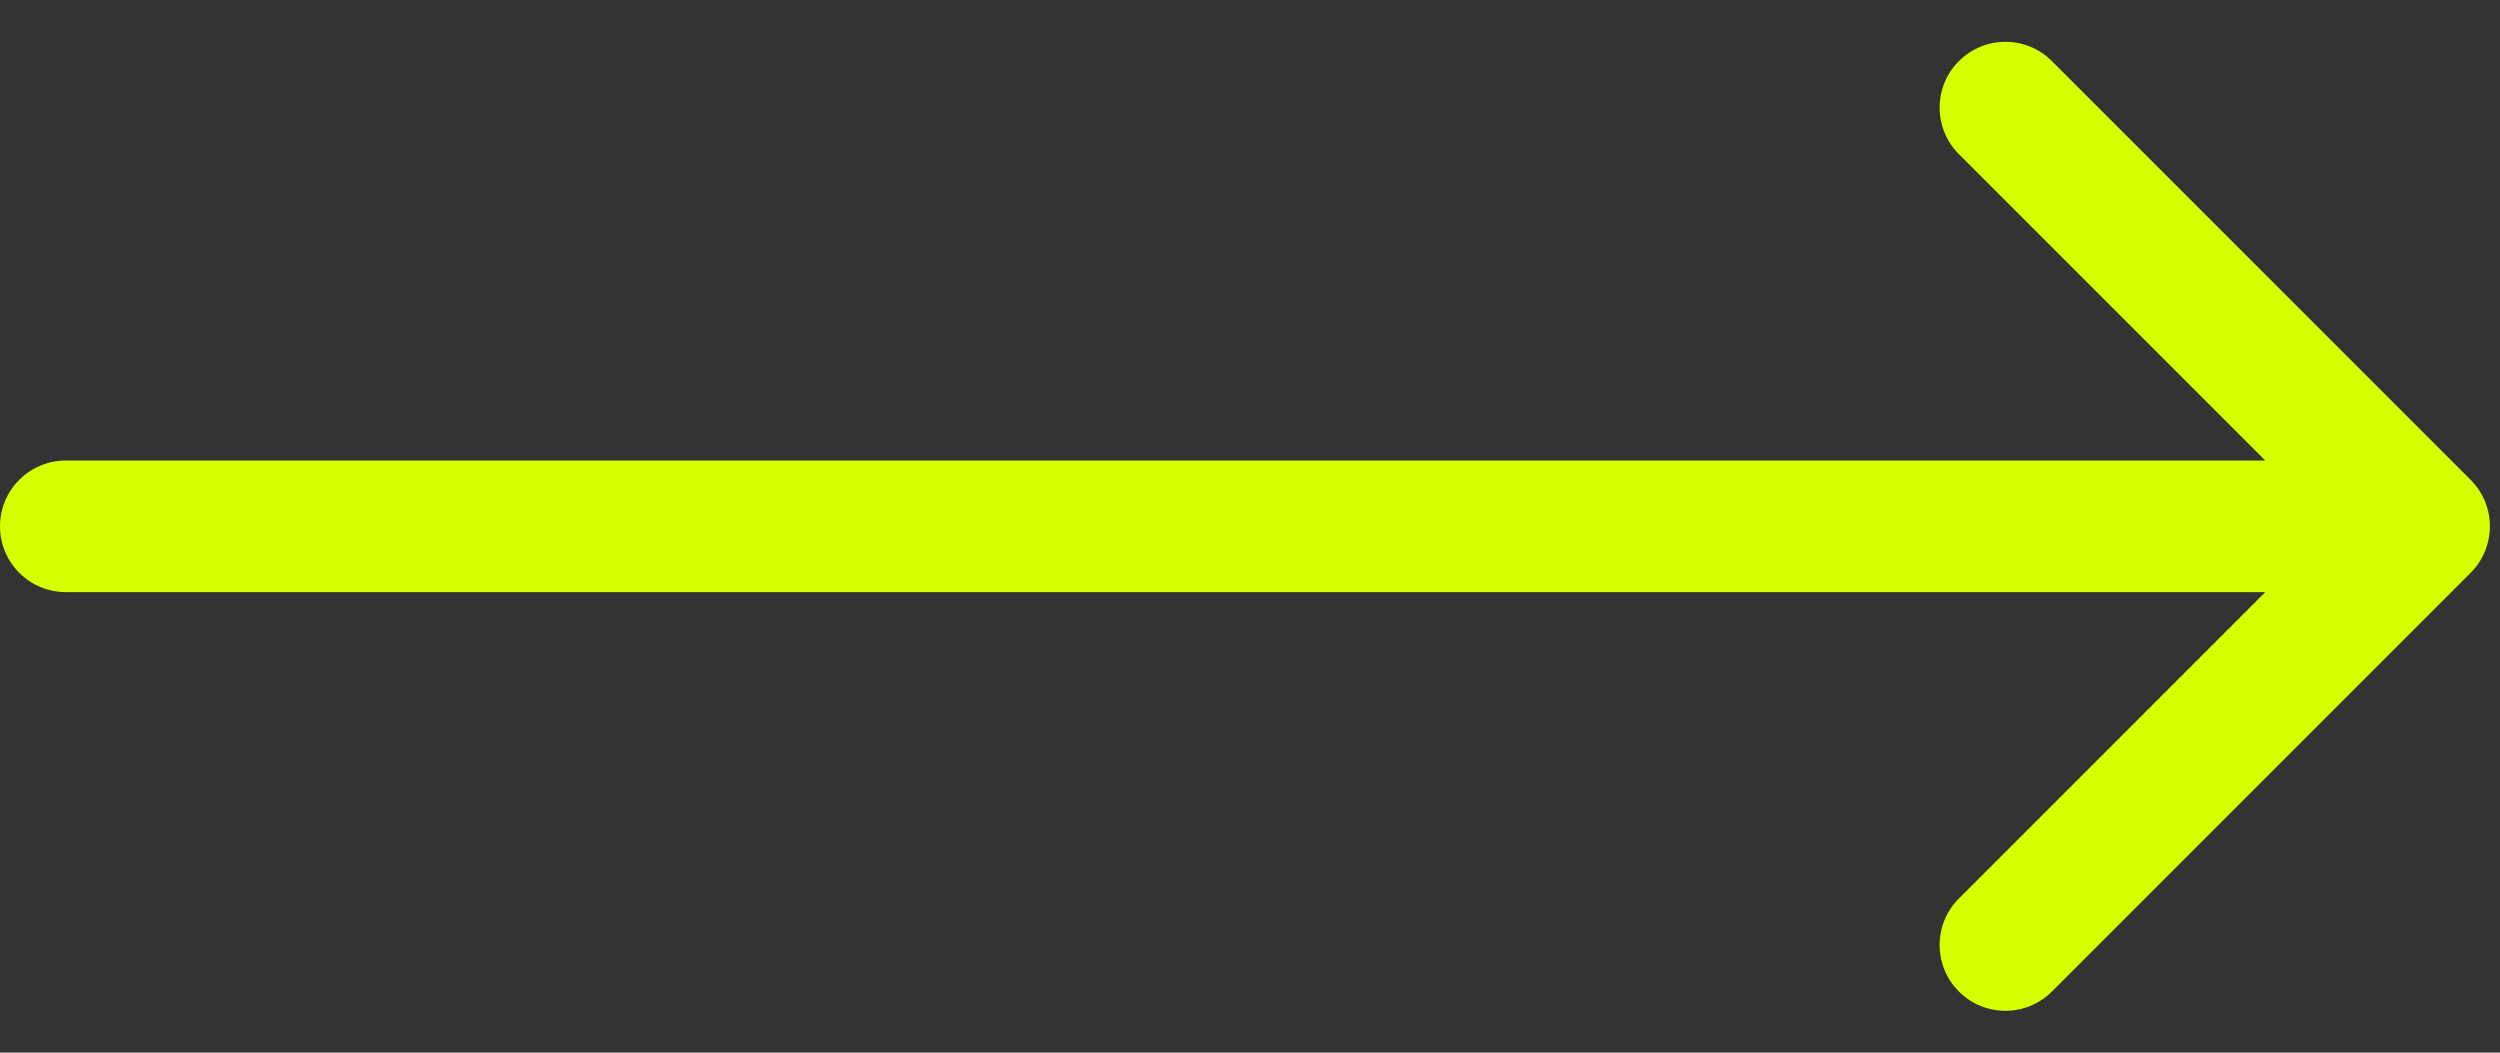 <svg width="38" height="16" viewBox="0 0 38 16" fill="none" xmlns="http://www.w3.org/2000/svg">
<rect x="0" y="0" width="38" height="16" fill="#333333" stroke="none"/>
<path d="M1 7C0.448 7 0 7.448 0 8C0 8.552 0.448 9 1 9L1 7ZM37.553 8.707C37.944 8.317 37.944 7.683 37.553 7.293L31.189 0.929C30.799 0.538 30.166 0.538 29.775 0.929C29.385 1.319 29.385 1.953 29.775 2.343L35.432 8L29.775 13.657C29.385 14.047 29.385 14.681 29.775 15.071C30.166 15.462 30.799 15.462 31.189 15.071L37.553 8.707ZM1 9L36.846 9V7L1 7L1 9Z" fill="#D8FF00"/>
</svg>
